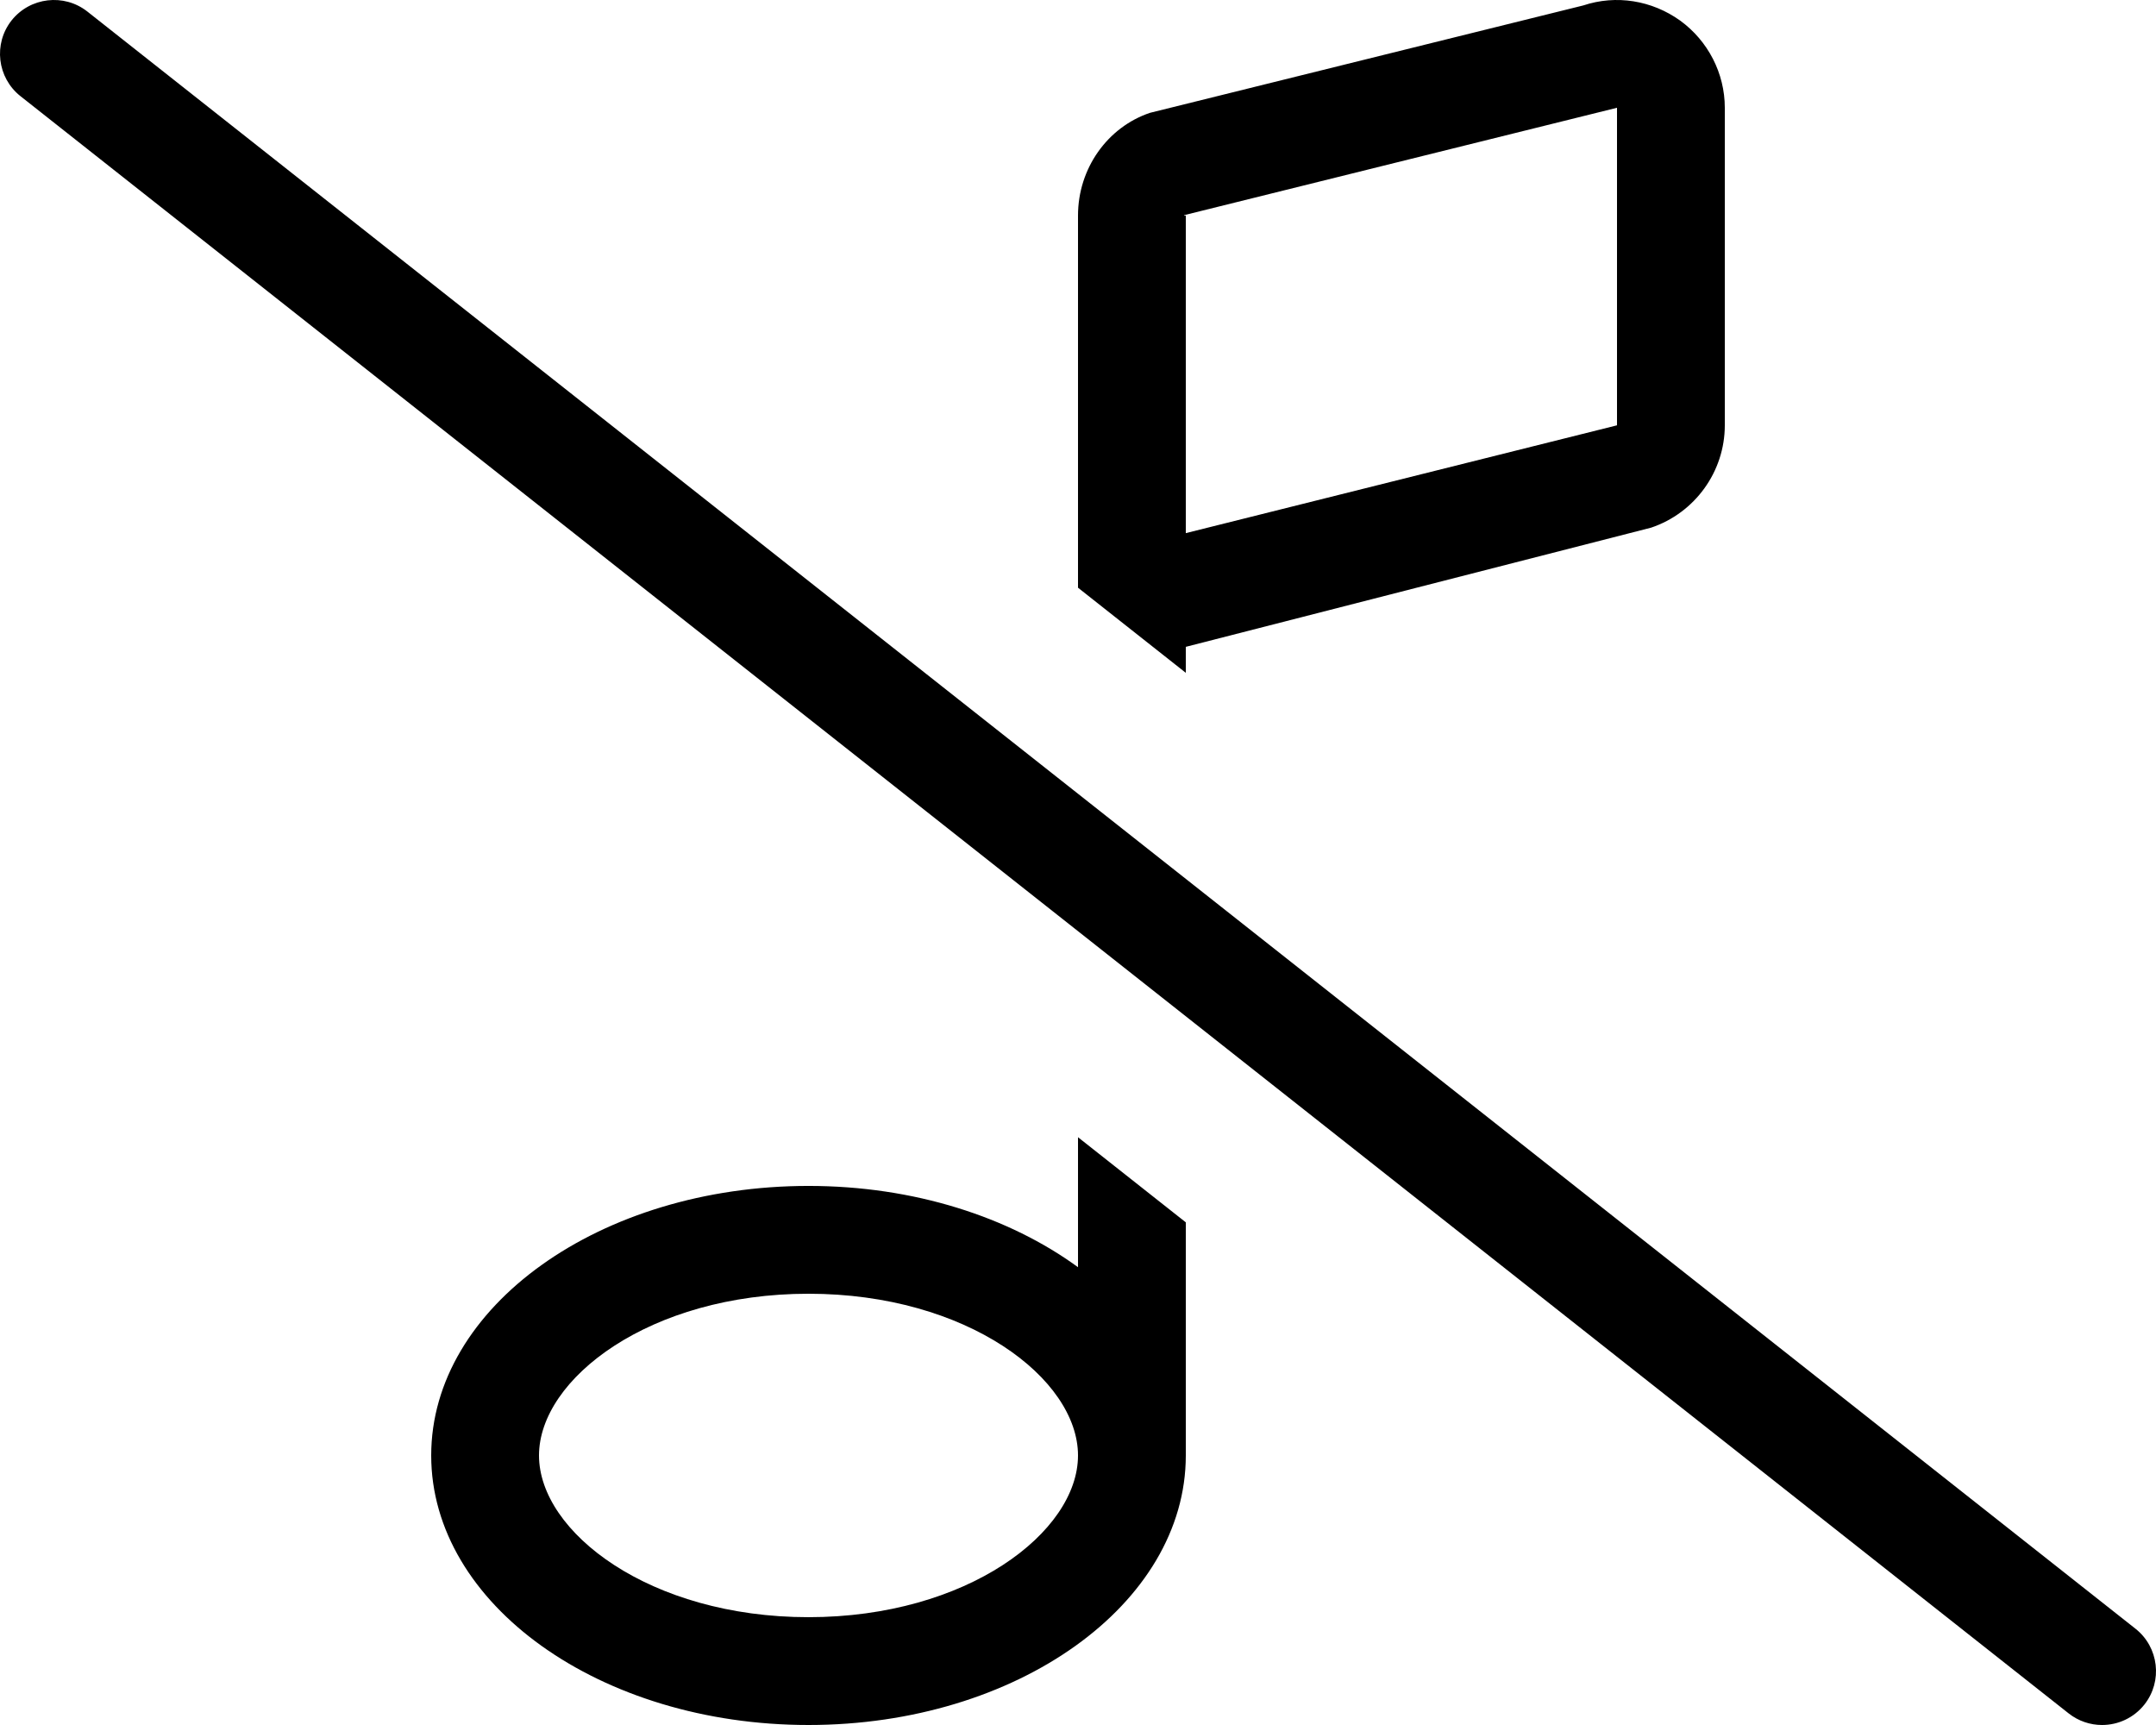 <svg xmlns="http://www.w3.org/2000/svg" viewBox="0 0 640 512"><!-- Font Awesome Pro 6.0.0-alpha2 by @fontawesome - https://fontawesome.com License - https://fontawesome.com/license (Commercial License) --><path d="M633.925 483.436L25.921 3.42C18.984 -2.033 8.921 -0.83 3.437 6.061C-2.032 12.998 -0.845 23.061 6.077 28.545L614.081 508.562C617.019 510.875 620.519 512 623.987 512C628.722 512 633.409 509.906 636.566 505.922C642.034 498.984 640.847 488.92 633.925 483.436ZM320.001 376.121C299.626 361.246 271.376 351.996 240.001 351.996C178.126 351.996 128.001 387.871 128.001 431.998C128.001 476.123 178.126 512 240.001 512S352.001 476.123 352.001 431.998V362.807L320.001 337.543V376.121ZM240.001 479.998C192.876 479.998 160.001 454.748 160.001 431.998C160.001 409.246 192.876 383.996 240.001 383.996S320.001 409.246 320.001 431.998C320.001 454.748 287.126 479.998 240.001 479.998ZM352.001 191.99L490.126 156.615C503.126 152.24 512.001 139.99 512.001 126.238V31.986C512.001 21.736 507.001 12.111 498.751 6.111C490.376 0.111 479.751 -1.639 470.001 1.611L341.376 33.486C328.751 37.736 320.001 49.986 320.001 63.988V174.438L352.001 199.701V191.99ZM351.501 63.863L480.001 31.986V126.238L352.001 158.24V63.988H351.501V63.863Z"/></svg>